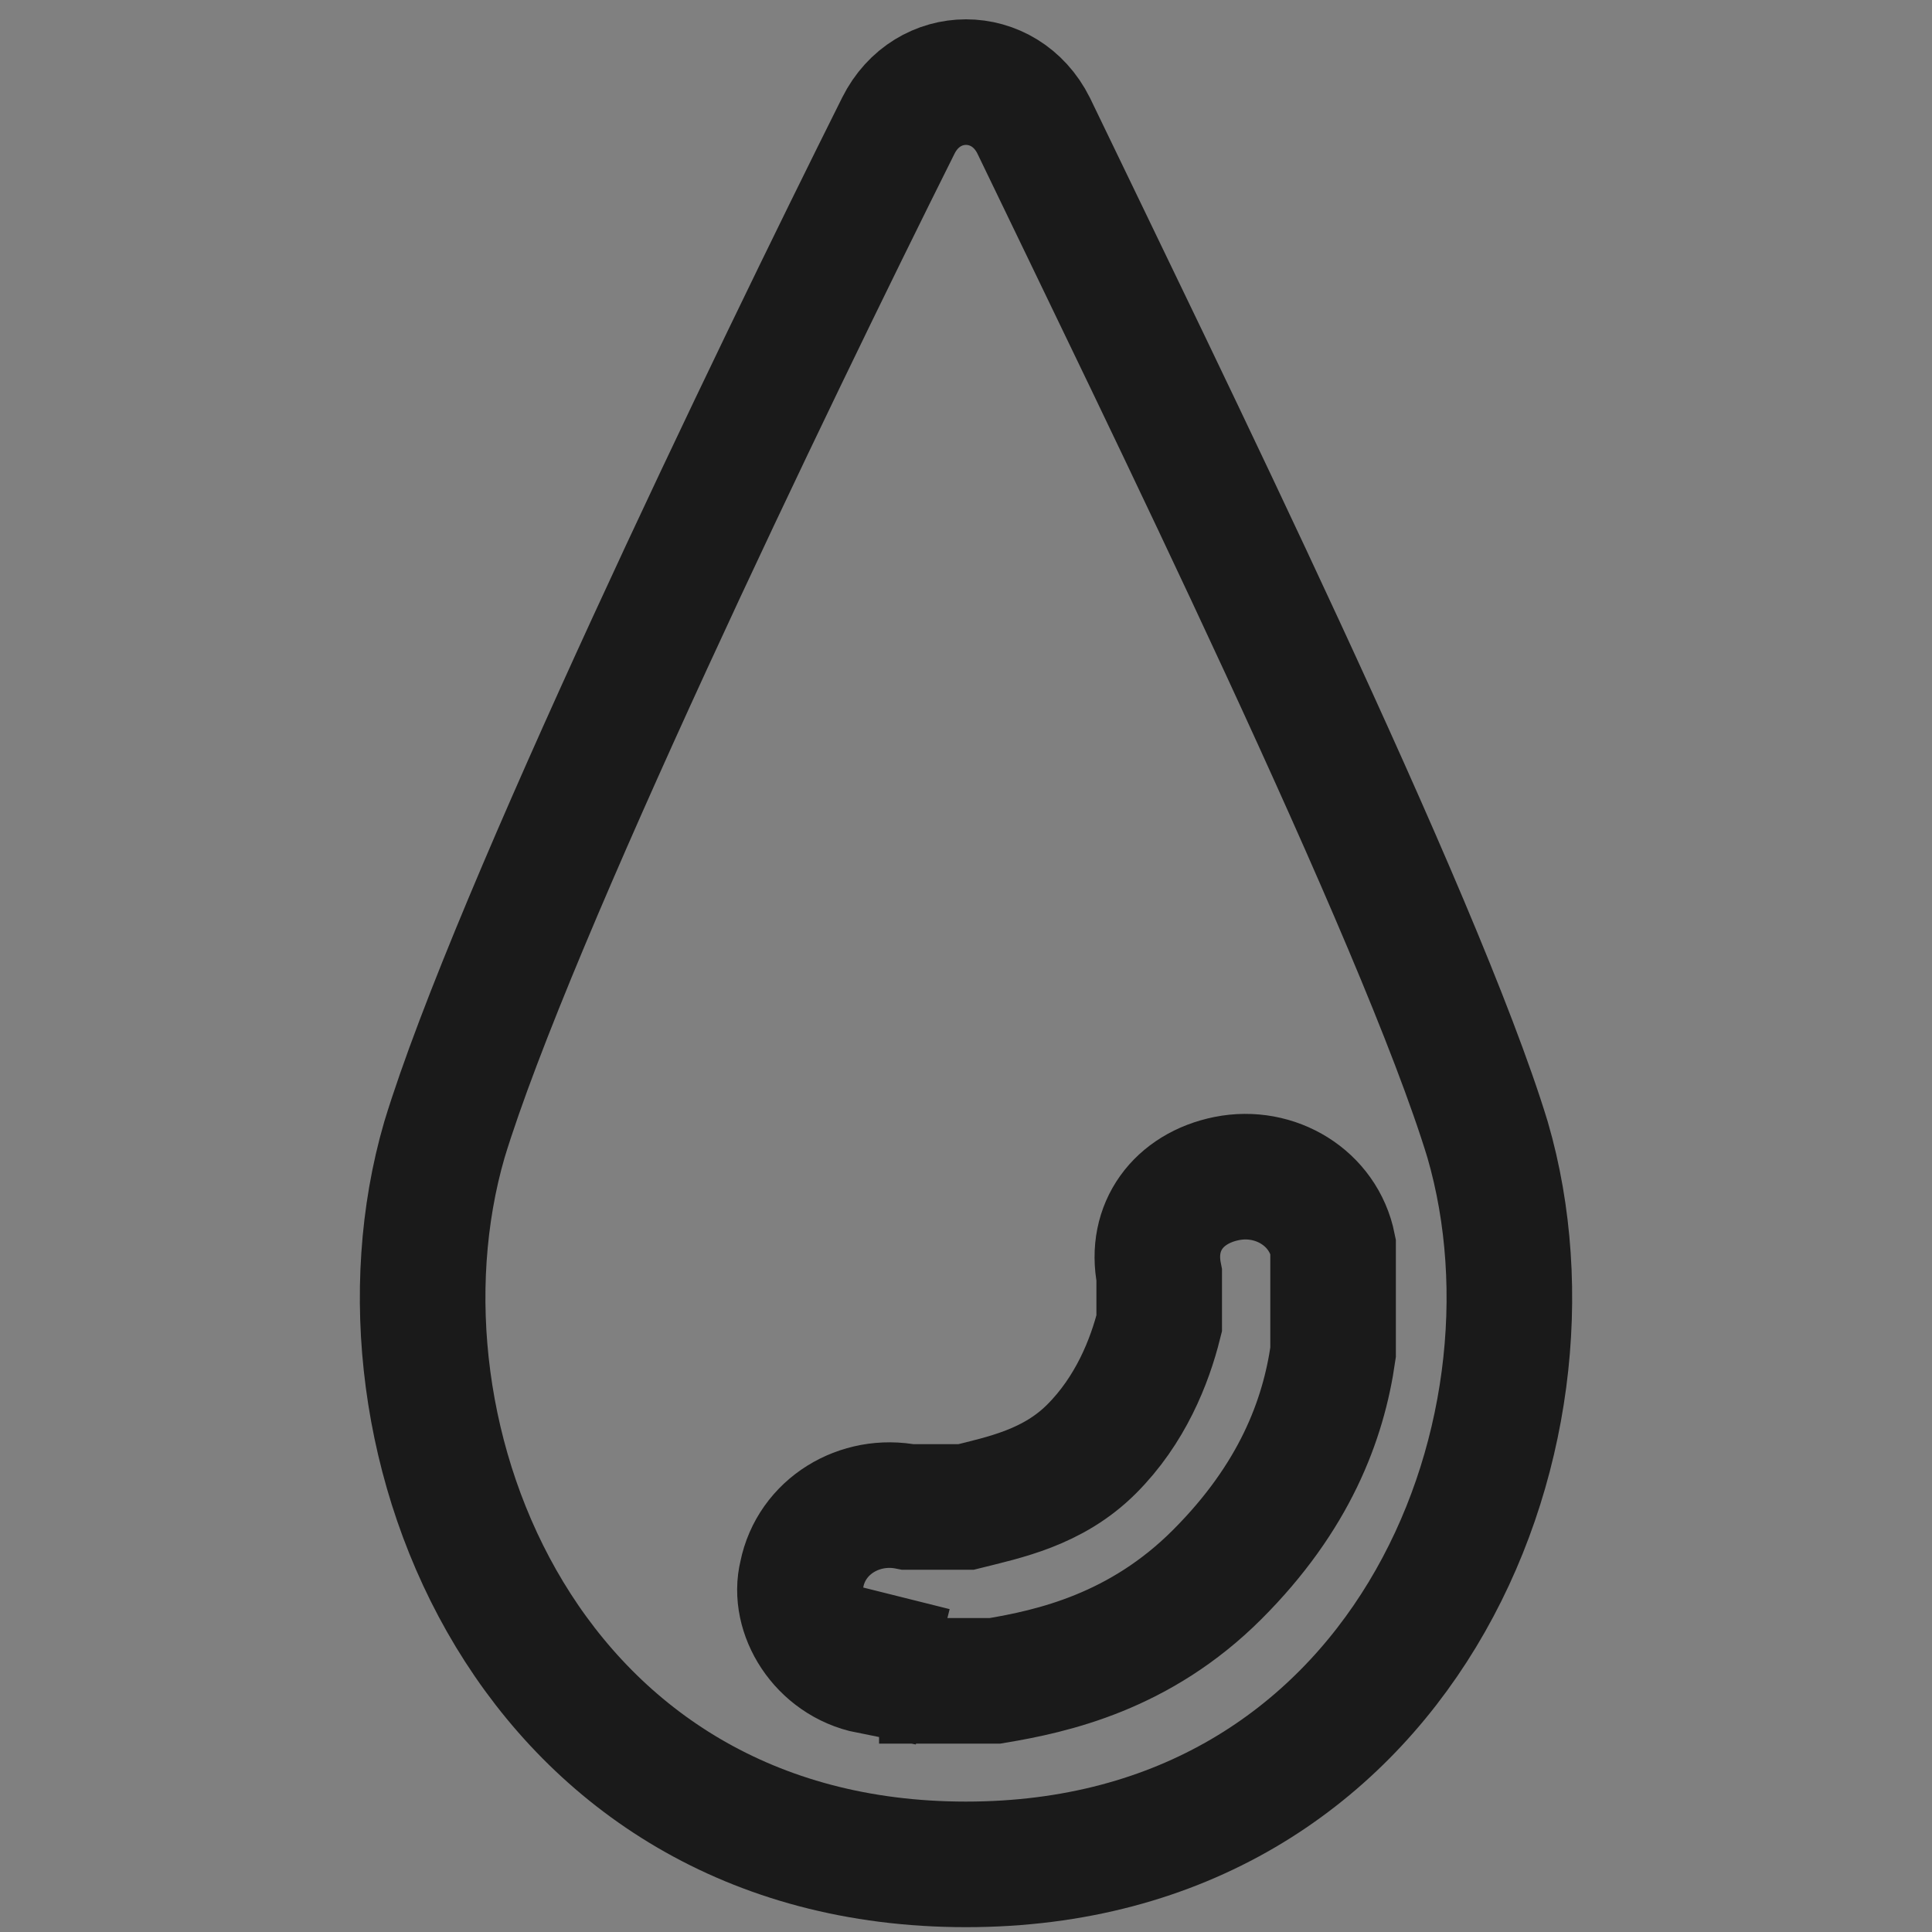 <svg xml:space="preserve" style="enable-background:new 0 0 20 20;" viewBox="0 0 20 20" y="0px" x="0px" xmlns:xlink="http://www.w3.org/1999/xlink" xmlns="http://www.w3.org/2000/svg" id="Layer_1" version="1.1">
<rect x="0" y="0" width="20" height="20" fill="#808080" stroke="none"/>
<style type="text/css">
	.st0{fill:#F7F1E8;}
	.st1{fill:none;stroke:#1A1A1A;stroke-width:1.3;stroke-miterlimit:10;}
</style>
<g>
	<path d="M13.1,13.2C14,13,14,13,14,13L13.1,13.2z" class="st0"></path>
	<path d="M9.3,1.3c-1.3,2.6-4,8.2-4.7,10.5c-0.9,3.1,0.9,7.5,5.4,7.5s6.3-4.4,5.4-7.5c-0.7-2.3-3.4-7.8-4.7-10.5
		C10.4,0.7,9.6,0.7,9.3,1.3z M9.2,16.5L9,17.3c-0.5-0.1-0.8-0.6-0.7-1c0.1-0.5,0.6-0.8,1.1-0.7c0,0,0,0,0,0c0,0,0.1,0,0.1,0
		c0.1,0,0.3,0,0.5,0c0.4-0.1,0.9-0.2,1.3-0.6c0.4-0.4,0.6-0.9,0.7-1.3c0-0.2,0-0.3,0-0.4c0-0.1,0-0.1,0-0.1c0,0,0,0,0,0
		c-0.1-0.5,0.2-0.9,0.7-1c0.5-0.1,1,0.2,1.1,0.7l0,0l0,0l0,0l0,0c0,0,0,0,0,0.1c0,0.1,0,0.1,0,0.2c0,0.2,0,0.5,0,0.8
		c-0.1,0.7-0.4,1.5-1.2,2.3c-0.8,0.8-1.7,1-2.3,1.1c-0.3,0-0.6,0-0.8,0c-0.1,0-0.2,0-0.3,0c0,0-0.1,0-0.1,0l0,0l0,0l0,0l0,0" class="st1"></path>
</g>
</svg>
